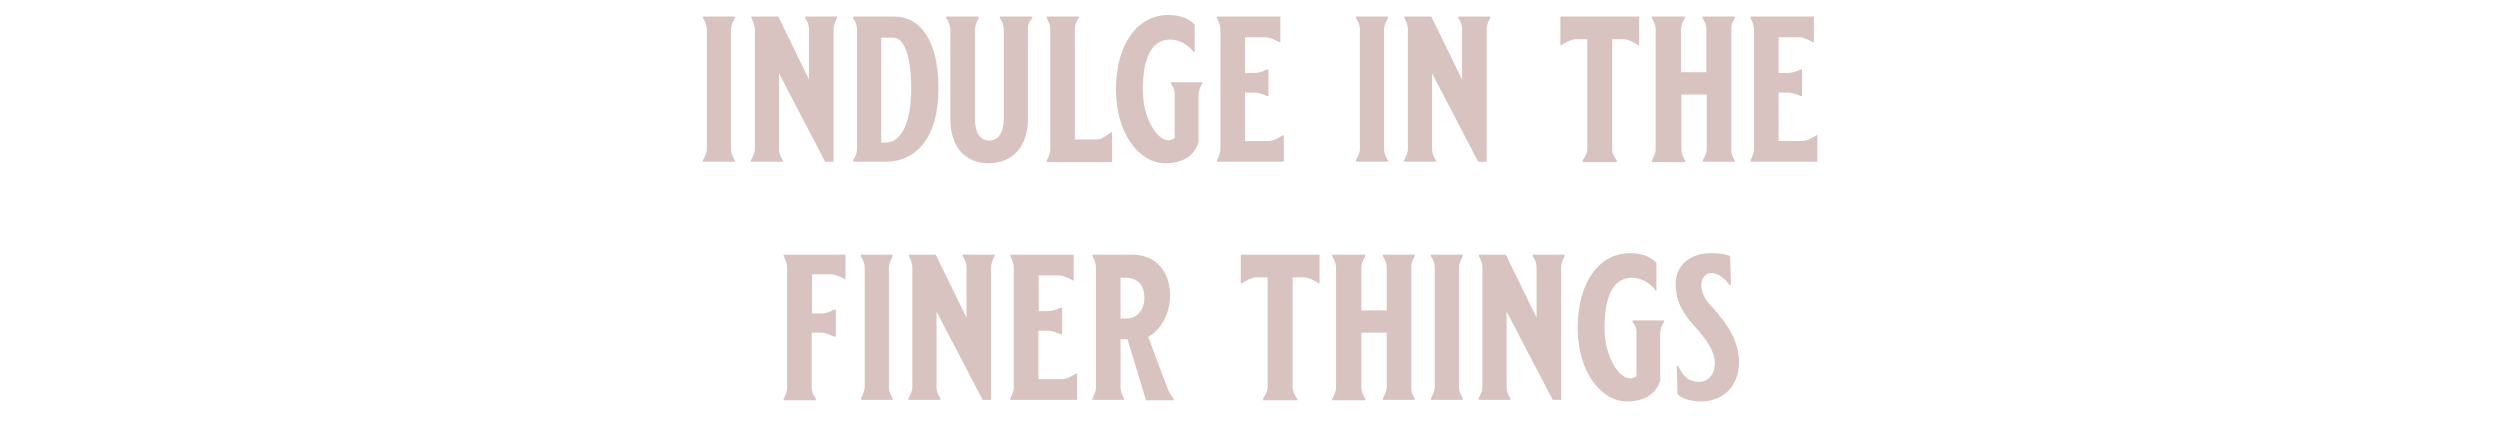 <?xml version="1.0" encoding="utf-8"?>
<!-- Generator: Adobe Illustrator 27.8.1, SVG Export Plug-In . SVG Version: 6.00 Build 0)  -->
<svg version="1.1" id="indulge" xmlns="http://www.w3.org/2000/svg" xmlns:xlink="http://www.w3.org/1999/xlink" x="0px" y="0px"
	 viewBox="0 0 650.8 110.8" style="enable-background:new 0 0 650.8 110.8;" xml:space="preserve">
<style type="text/css">
	.st0{fill:#D9C3C0;}
</style>
<g>
	<path class="st0" d="M191.3,4.3v0.4c-0.5,1-1,1.9-1,2.9v31.2c0,1,0.4,1.9,1,2.9v0.4h-8.3v-0.4c0.5-1,1-1.9,1-2.9V7.6
		c0-1-0.4-1.9-1-2.9V4.3H191.3z"/>
	<path class="st0" d="M217.9,4.3v0.4c-0.5,1-0.9,1.9-0.9,2.9v34.5h-2.2l-12-23v19.7c0,1,0.3,1.9,1,2.9v0.4h-8.3v-0.4
		c0.5-0.9,1-1.9,1-2.9V7.6c0-1.1-0.4-1.9-0.9-2.9V4.3h7l8,16.4V7.6c0-1-0.3-1.9-1-2.9V4.3H217.9z"/>
	<path class="st0" d="M232.7,4.3c7,0,11.6,6.4,11.6,18.7c0,12.3-5.3,18.8-13.3,19.1h-8.9v-0.4c0.6-0.9,1-1.9,1-2.9V7.6
		c0-1-0.4-1.9-1-2.9V4.3H232.7z M237.2,23c0-8.7-1.9-13.2-4.7-13.2h-3.1v27.3h1.4C234.6,36.9,237.2,32.1,237.2,23z"/>
	<path class="st0" d="M268.7,4.3v0.4c-0.5,0.6-1.1,1.5-1.1,2.3v24c0,7.1-4,11.5-10.2,11.5c-6.3,0-10-4.4-10-11.5V7.6
		c0-0.8-0.5-2.2-1.1-2.9V4.3h8.5v0.4c-0.6,1.1-1,2.1-1,2.9V31c0,3.6,1.5,5.6,3.6,5.6c2.5,0,3.9-2.1,3.9-5.6V7.6c0-1-0.3-1.9-1-2.9
		V4.3H268.7z"/>
	<path class="st0" d="M280.8,4.3v0.4c-0.6,1-1,1.9-1,2.9v28.7h5.7c1,0,1.7-0.4,3.8-1.9h0.2v7.8h-17v-0.4c0.5-1,0.9-1.9,0.9-2.9V7.6
		c0-1-0.4-1.9-0.9-2.9V4.3H280.8z"/>
	<path class="st0" d="M312,24.7V37c-1.1,3.7-4.3,5.5-8.6,5.5c-7.1,0-12.9-8.1-12.9-19.1c0-12.2,5.8-19.5,13.6-19.5
		c4,0,5.9,1.5,6.9,2.5v7.2h-0.2c-1.3-1.7-3.5-3.3-6.2-3.3c-4.5,0-7.1,4.2-7.1,13.1c0,7.4,3.7,13.1,6.6,13.1c1,0,1.5-0.5,1.7-0.6
		V24.2c0-0.8-0.4-1.6-1-2.4v-0.4h8.2v0.4C312.3,22.7,312,23.8,312,24.7z"/>
	<path class="st0" d="M329.3,9.7h-5.2V19h2.5c1,0,2.1-0.4,3.2-0.9h0.4V25h-0.4c-1.1-0.5-2.3-0.9-3.2-0.9h-2.5v12.6h6.1
		c1.1,0,2.1-0.5,3.8-1.5h0.2v6.9h-17.4v-0.4c0.5-1,0.9-1.9,0.9-2.9V7.6c0-1-0.4-1.9-0.9-2.9V4.3h16.5V11h-0.2
		C331.2,10,330.1,9.7,329.3,9.7z"/>
	<path class="st0" d="M361.3,4.3v0.4c-0.5,1-1,1.9-1,2.9v31.2c0,1,0.4,1.9,1,2.9v0.4H353v-0.4c0.5-1,1-1.9,1-2.9V7.6
		c0-1-0.4-1.9-1-2.9V4.3H361.3z"/>
	<path class="st0" d="M387.9,4.3v0.4c-0.5,1-0.9,1.9-0.9,2.9v34.5h-2.2l-12-23v19.7c0,1,0.3,1.9,1,2.9v0.4h-8.3v-0.4
		c0.5-0.9,1-1.9,1-2.9V7.6c0-1.1-0.4-1.9-0.9-2.9V4.3h7l8,16.4V7.6c0-1-0.3-1.9-1-2.9V4.3H387.9z"/>
	<path class="st0" d="M412,42.1v-0.4c0.7-1,1.2-1.9,1.2-2.9V10.2h-2.9c-0.9,0-1.9,0.4-3.3,1.2l-0.6,0.4h-0.2V4.3h20.5v7.5h-0.2
		l-0.6-0.4c-1.5-0.9-2.5-1.2-3.3-1.2h-2.9v28.7c0,1,0.5,1.9,1.2,2.9v0.4H412z"/>
	<path class="st0" d="M451.6,4.3v0.4c-0.5,0.9-0.9,1.7-0.9,2.6v31.8c0,0.9,0.3,1.8,0.9,2.6v0.4h-8.3v-0.4c0.5-1,1-1.9,1-2.9V24.6
		h-6.6v14.3c0,1,0.4,1.9,1,2.9v0.4H430v-0.4c0.5-1,1-1.9,1-2.9V7.6c0-1-0.4-1.9-1-2.9V4.3h8.6v0.4c-0.5,1-1,1.9-1,2.9v11.2h6.6V7.6
		c0-1-0.4-1.9-1-2.9V4.3H451.6z"/>
	<path class="st0" d="M468.2,9.7H463V19h2.5c1,0,2.1-0.4,3.2-0.9h0.4V25h-0.4c-1.1-0.5-2.3-0.9-3.2-0.9H463v12.6h6.1
		c1.1,0,2.1-0.5,3.8-1.5h0.2v6.9h-17.4v-0.4c0.5-1,0.9-1.9,0.9-2.9V7.6c0-1-0.4-1.9-0.9-2.9V4.3h16.5V11H472
		C470.1,10,469.1,9.7,468.2,9.7z"/>
	<path class="st0" d="M216.2,71.4h-4.8v10.2h2.5c1,0,2.1-0.4,3.2-1h0.5v7H217c-1.1-0.5-2.2-1-3.2-1h-2.5v14.3c0,1,0.4,1.9,1.1,2.9
		v0.4h-8.4v-0.4c0.5-1,0.9-1.9,0.9-2.9V69.6c0-1-0.4-1.9-0.9-2.9v-0.4h16.1v6.4H220C218.1,71.7,217.1,71.4,216.2,71.4z"/>
	<path class="st0" d="M232.4,66.3v0.4c-0.5,1-1,1.9-1,2.9v31.2c0,1,0.4,1.9,1,2.9v0.4h-8.3v-0.4c0.5-1,1-1.9,1-2.9V69.6
		c0-1-0.4-1.9-1-2.9v-0.4H232.4z"/>
	<path class="st0" d="M258.9,66.3v0.4c-0.5,1-0.9,1.9-0.9,2.9v34.5h-2.2l-12-23v19.7c0,1,0.3,1.9,1,2.9v0.4h-8.3v-0.4
		c0.5-0.9,1-1.9,1-2.9V69.6c0-1.1-0.4-1.9-0.9-2.9v-0.4h7l8,16.4V69.6c0-1-0.3-1.9-1-2.9v-0.4H258.9z"/>
	<path class="st0" d="M275.6,71.7h-5.2V81h2.5c1,0,2.1-0.4,3.2-0.9h0.4V87H276c-1.1-0.5-2.3-0.9-3.2-0.9h-2.5v12.6h6.1
		c1.1,0,2.1-0.5,3.8-1.5h0.2v6.9h-17.4v-0.4c0.5-1,0.9-1.9,0.9-2.9V69.6c0-1-0.4-1.9-0.9-2.9v-0.4h16.5V73h-0.2
		C277.5,72,276.4,71.7,275.6,71.7z"/>
	<path class="st0" d="M298.3,104.1l-4.8-15.8h-1.8v12.5c0,0.9,0.2,1.7,0.9,2.9v0.4h-8.2v-0.4c0.5-1,0.9-1.9,0.9-2.9V69.6
		c0-1-0.4-1.9-0.9-2.9v-0.4h10.5c5.8,0,9.7,4.3,9.7,10.6c0,5.3-2.9,9.3-5.7,10.8l5,13.3c0.4,1,0.9,1.9,1.6,2.8v0.4H298.3z
		 M297.9,77.6c0-3.7-1.9-5.3-5.1-5.3h-1.1v10.6h1.8C295.6,82.9,297.9,81,297.9,77.6z"/>
	<path class="st0" d="M328.8,104.1v-0.4c0.7-1,1.2-1.9,1.2-2.9V72.2h-2.9c-0.9,0-1.9,0.4-3.3,1.2l-0.6,0.4h-0.2v-7.5h20.5v7.5h-0.2
		l-0.6-0.4c-1.5-0.9-2.5-1.2-3.3-1.2h-2.9v28.7c0,1,0.5,1.9,1.2,2.9v0.4H328.8z"/>
	<path class="st0" d="M368.3,66.3v0.4c-0.5,0.9-0.9,1.7-0.9,2.6v31.8c0,0.9,0.3,1.8,0.9,2.6v0.4h-8.3v-0.4c0.5-1,1-1.9,1-2.9V86.6
		h-6.6v14.3c0,1,0.4,1.9,1,2.9v0.4h-8.6v-0.4c0.5-1,1-1.9,1-2.9V69.6c0-1-0.4-1.9-1-2.9v-0.4h8.6v0.4c-0.5,1-1,1.9-1,2.9v11.2h6.6
		V69.6c0-1-0.4-1.9-1-2.9v-0.4H368.3z"/>
	<path class="st0" d="M380.8,66.3v0.4c-0.5,1-1,1.9-1,2.9v31.2c0,1,0.4,1.9,1,2.9v0.4h-8.3v-0.4c0.5-1,1-1.9,1-2.9V69.6
		c0-1-0.4-1.9-1-2.9v-0.4H380.8z"/>
	<path class="st0" d="M407.3,66.3v0.4c-0.5,1-0.9,1.9-0.9,2.9v34.5h-2.2l-12-23v19.7c0,1,0.3,1.9,1,2.9v0.4h-8.3v-0.4
		c0.5-0.9,1-1.9,1-2.9V69.6c0-1.1-0.4-1.9-0.9-2.9v-0.4h7l8,16.4V69.6c0-1-0.3-1.9-1-2.9v-0.4H407.3z"/>
	<path class="st0" d="M432.2,86.7V99c-1.1,3.7-4.3,5.5-8.6,5.5c-7.1,0-12.9-8.1-12.9-19.1c0-12.2,5.8-19.5,13.6-19.5
		c4,0,5.9,1.5,6.9,2.5v7.2h-0.2c-1.3-1.7-3.5-3.3-6.2-3.3c-4.5,0-7.1,4.2-7.1,13.1c0,7.4,3.7,13.1,6.6,13.1c1,0,1.5-0.5,1.7-0.6
		V86.2c0-0.8-0.4-1.6-1-2.4v-0.4h8.2v0.4C432.5,84.7,432.2,85.8,432.2,86.7z"/>
	<path class="st0" d="M442.4,99.4c2.2,0,4-1.8,4-4.9c0-2.8-1.8-5.8-5.3-9.6c-3.2-3.5-4.9-6.8-4.9-10.9c0-4.9,3.7-8.1,9.2-8.1
		c2.8,0,4.6,0.5,5,0.8l0.2,7.5h-0.4c-0.8-1.2-2.5-3.1-4.8-3.1c-1.6,0-2.5,1.5-2.5,3c0,2,0.8,3.7,2.4,5.4c4.9,5.2,7.4,9.8,7.4,14.8
		c0,6.1-4,10.2-9.9,10.2c-3.6,0-5.5-1.2-6.1-1.9l-0.2-7.3h0.4C437.9,97.6,439.4,99.4,442.4,99.4z"/>
</g>
</svg>
